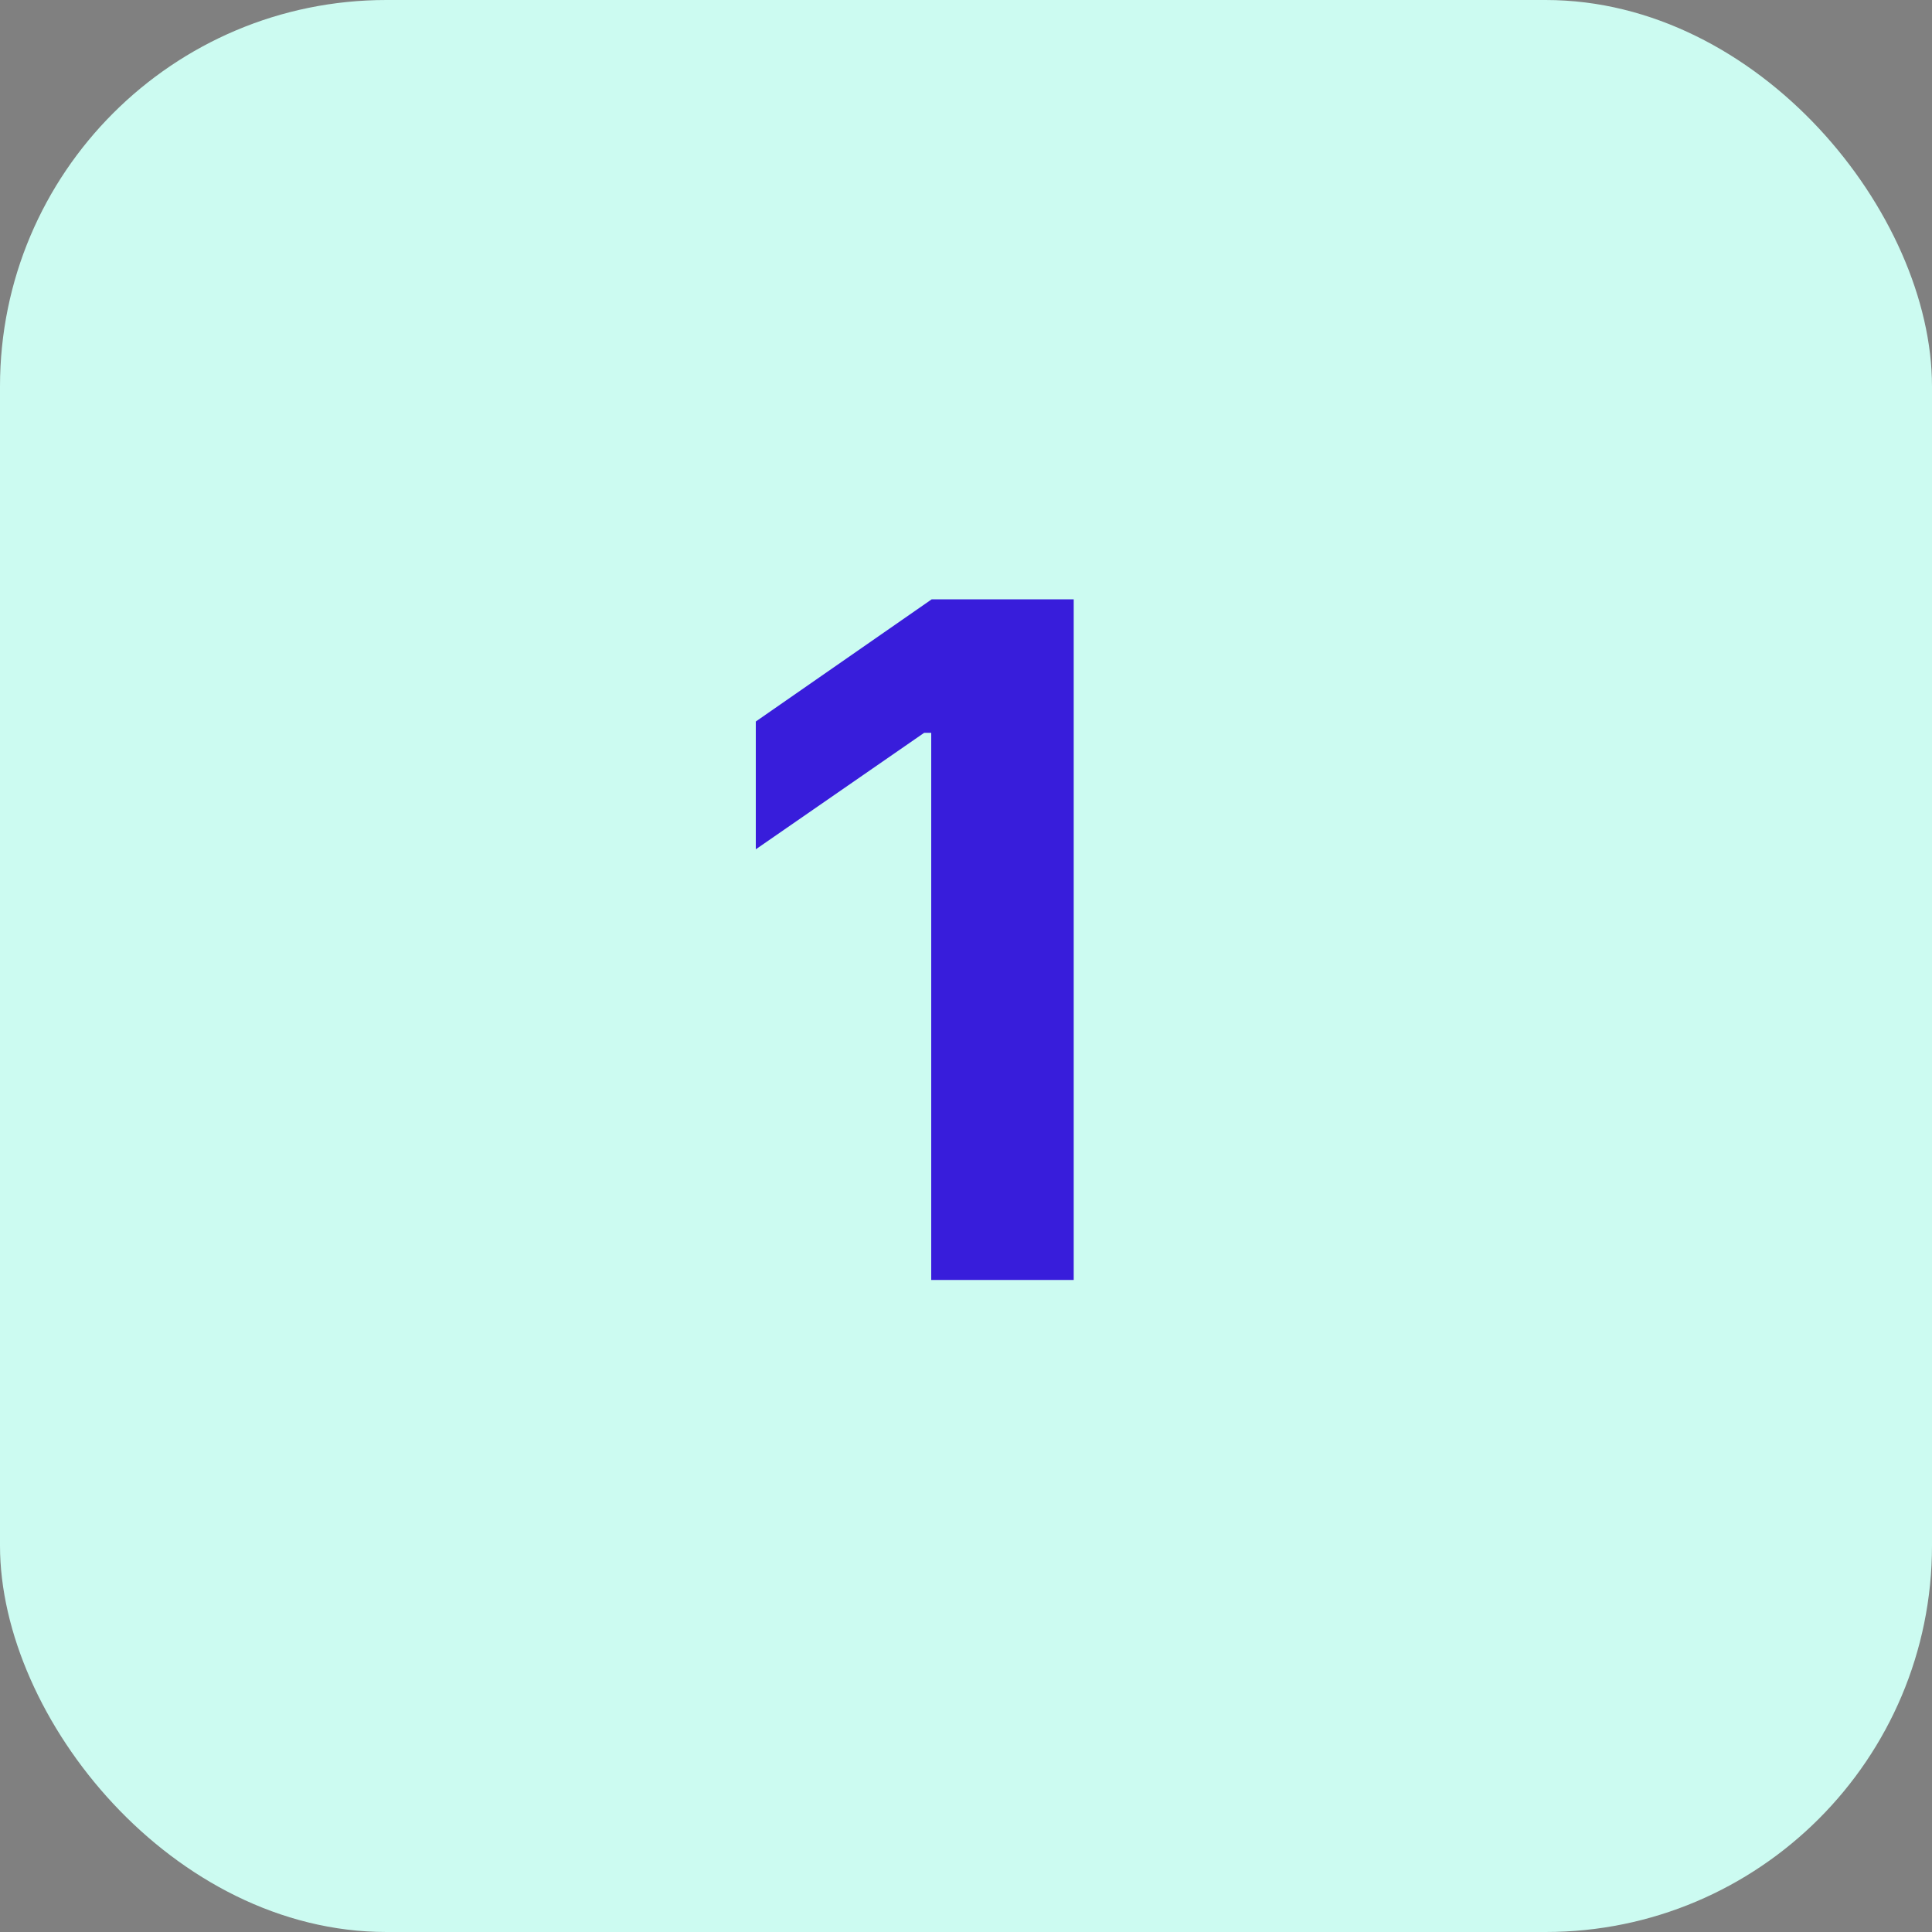 <svg xmlns="http://www.w3.org/2000/svg" width="40" height="40" viewBox="0 0 40 40" fill="none"><rect x="0" y="0" width="40" height="40" fill="#808080" stroke="none"/><rect width="40" height="40" rx="8" fill="#CCFBF1"></rect><path d="M19.28 26.5V15.172H19.134L15.648 17.584V14.938L19.29 12.408H22.23V26.5H19.28Z" fill="#381DDB"></path></svg>
